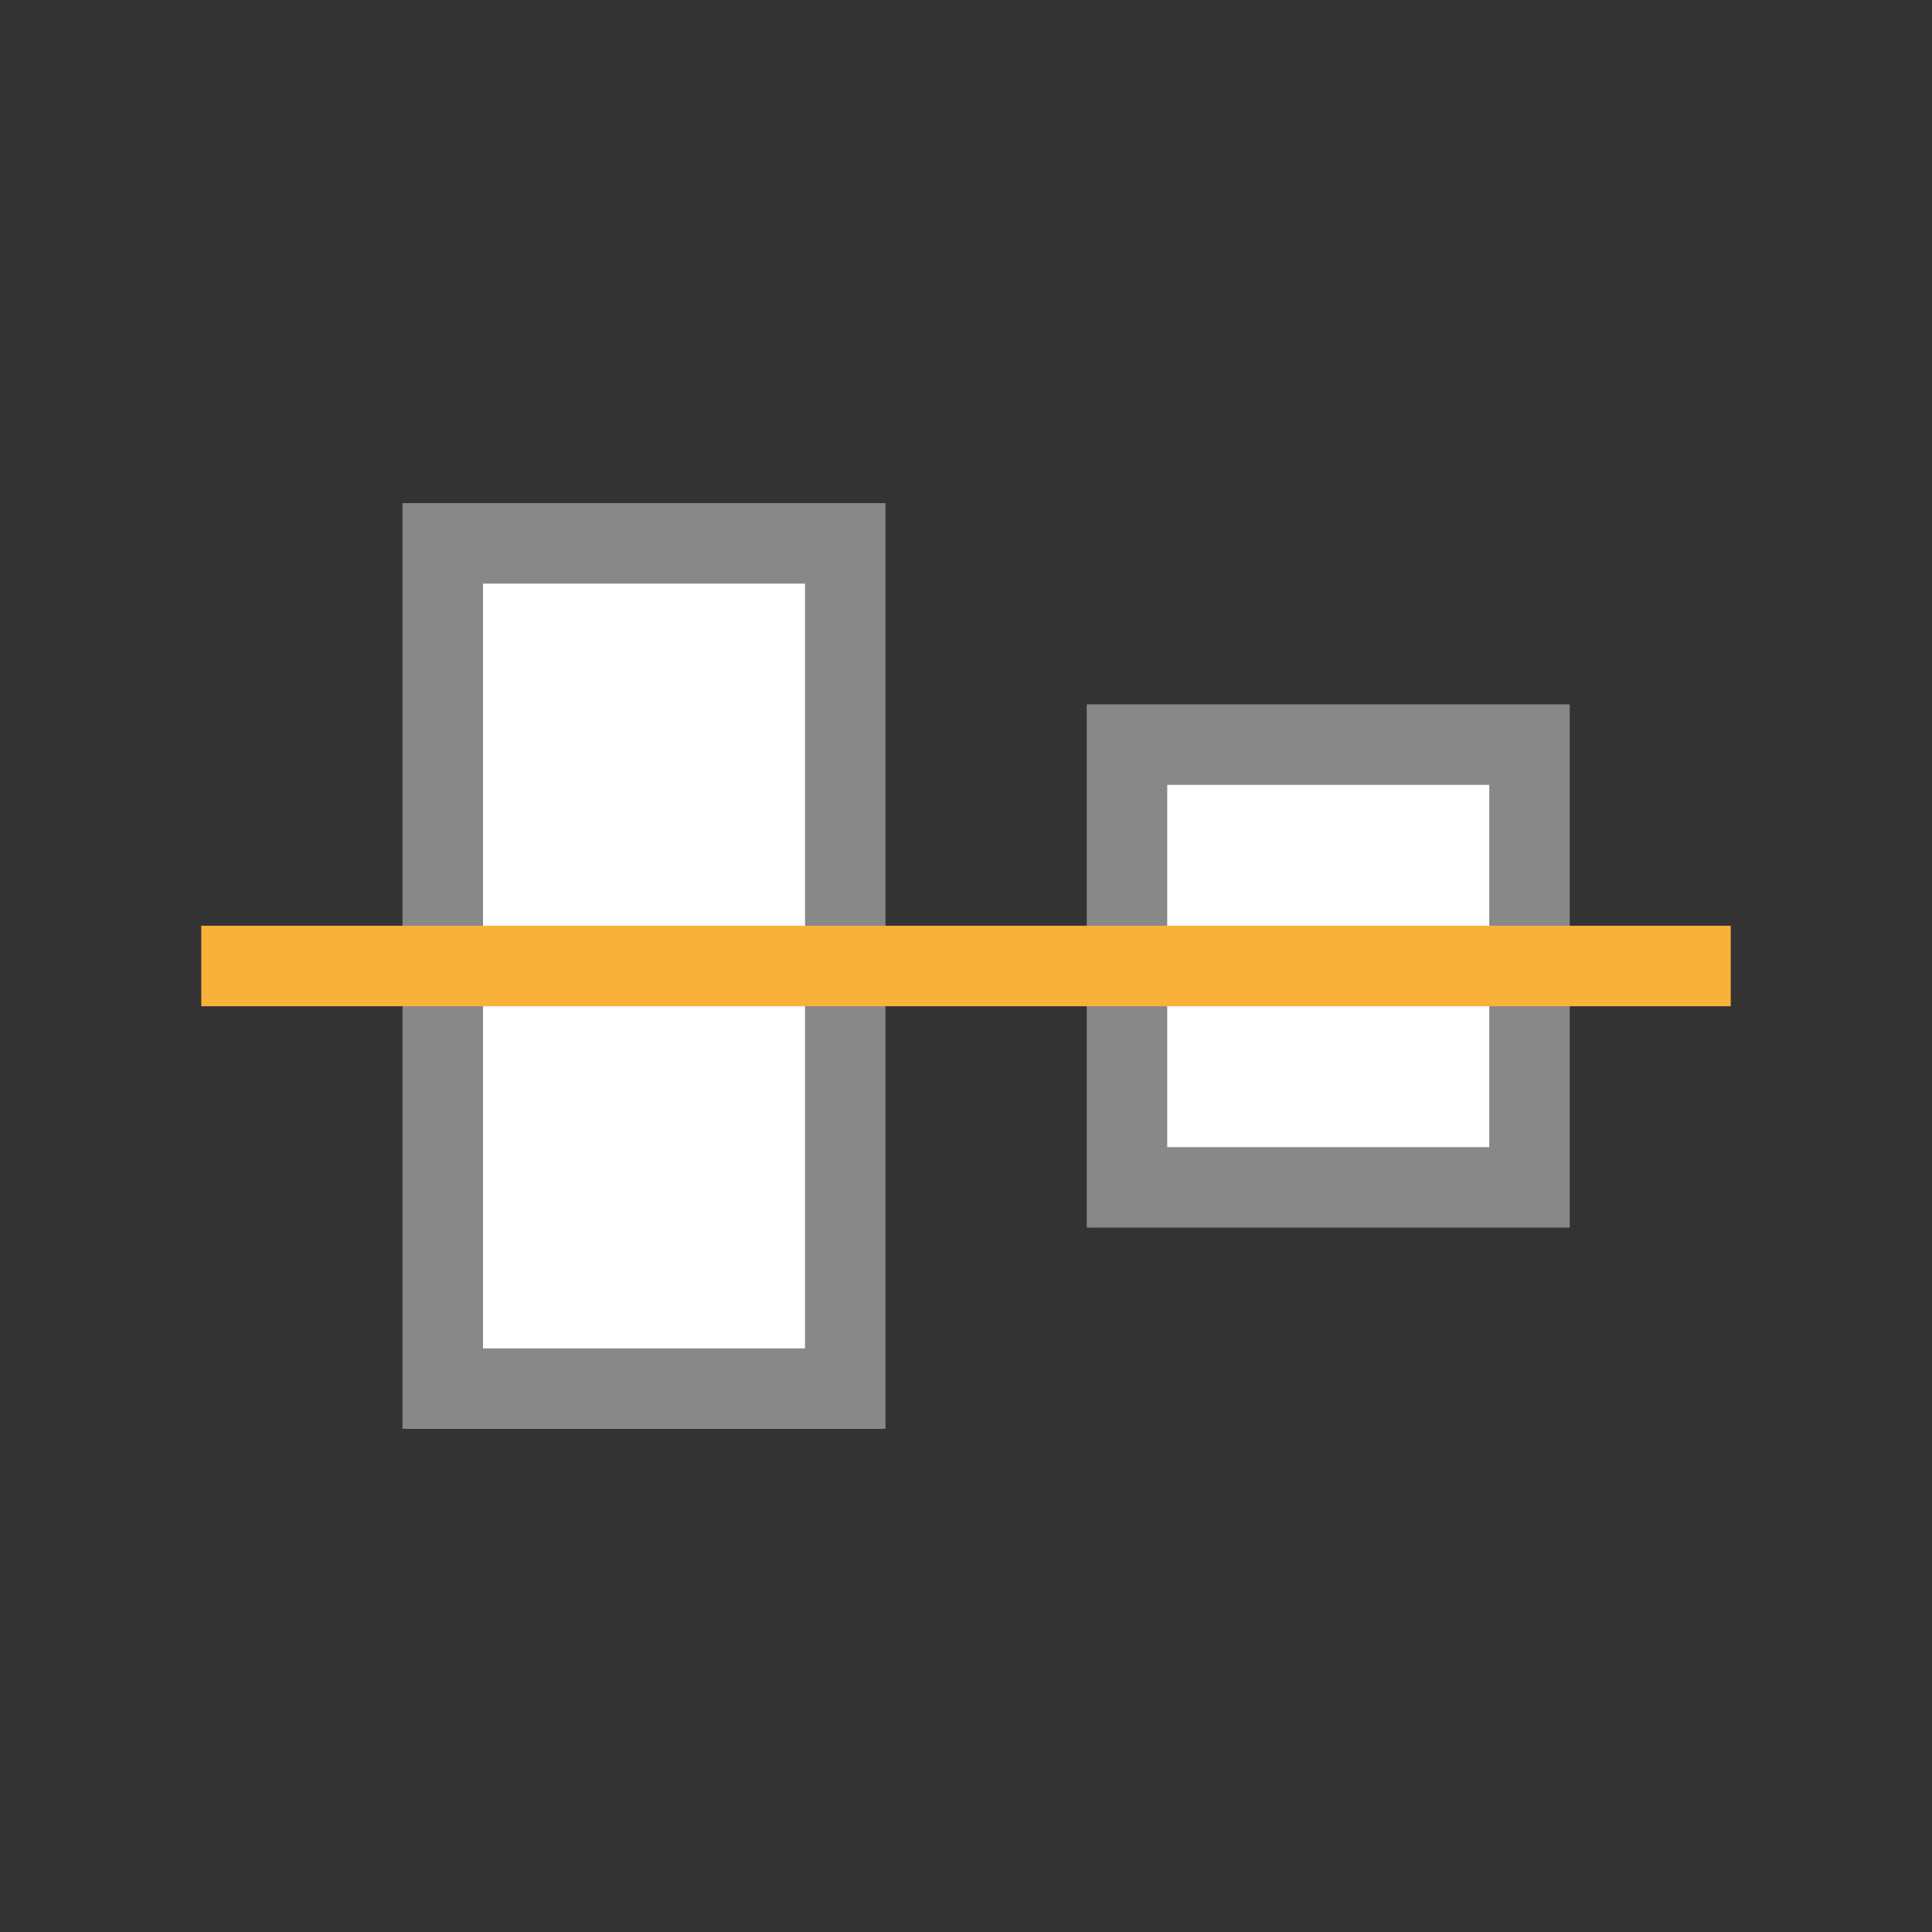 <!-- Created with Inkscape (http://www.inkscape.org/) -->
<svg xmlns="http://www.w3.org/2000/svg" viewBox="0 0 48 48">
 <rect x="0" y="0" width="48" height="48" fill="#333333" stroke="none"/>
 <rect transform="scale(1,-1)" y="-29.5" x="28" height="11" width="10" style="stroke-dasharray:none;stroke-opacity:1;fill:#fff;opacity:1;stroke-miterlimit:23.7;fill-opacity:1;stroke:#888;fill-rule:nonzero;stroke-linecap:butt;stroke-linejoin:miter;stroke-width:2;stroke-dashoffset:0"/>
 <rect width="10" height="21" x="11" y="-34.5" transform="scale(1,-1)" style="stroke-dasharray:none;stroke-opacity:1;fill:#fff;opacity:1;stroke-miterlimit:23.7;fill-opacity:1;stroke:#888;fill-rule:nonzero;stroke-linecap:butt;stroke-linejoin:miter;stroke-width:2;stroke-dashoffset:0"/>
 <rect width="2" height="38" x="23" y="5" transform="matrix(0,1,1,0,0,0)" style="fill:#f9b13a;opacity:1;fill-opacity:1;stroke:none;fill-rule:nonzero"/>
</svg>
